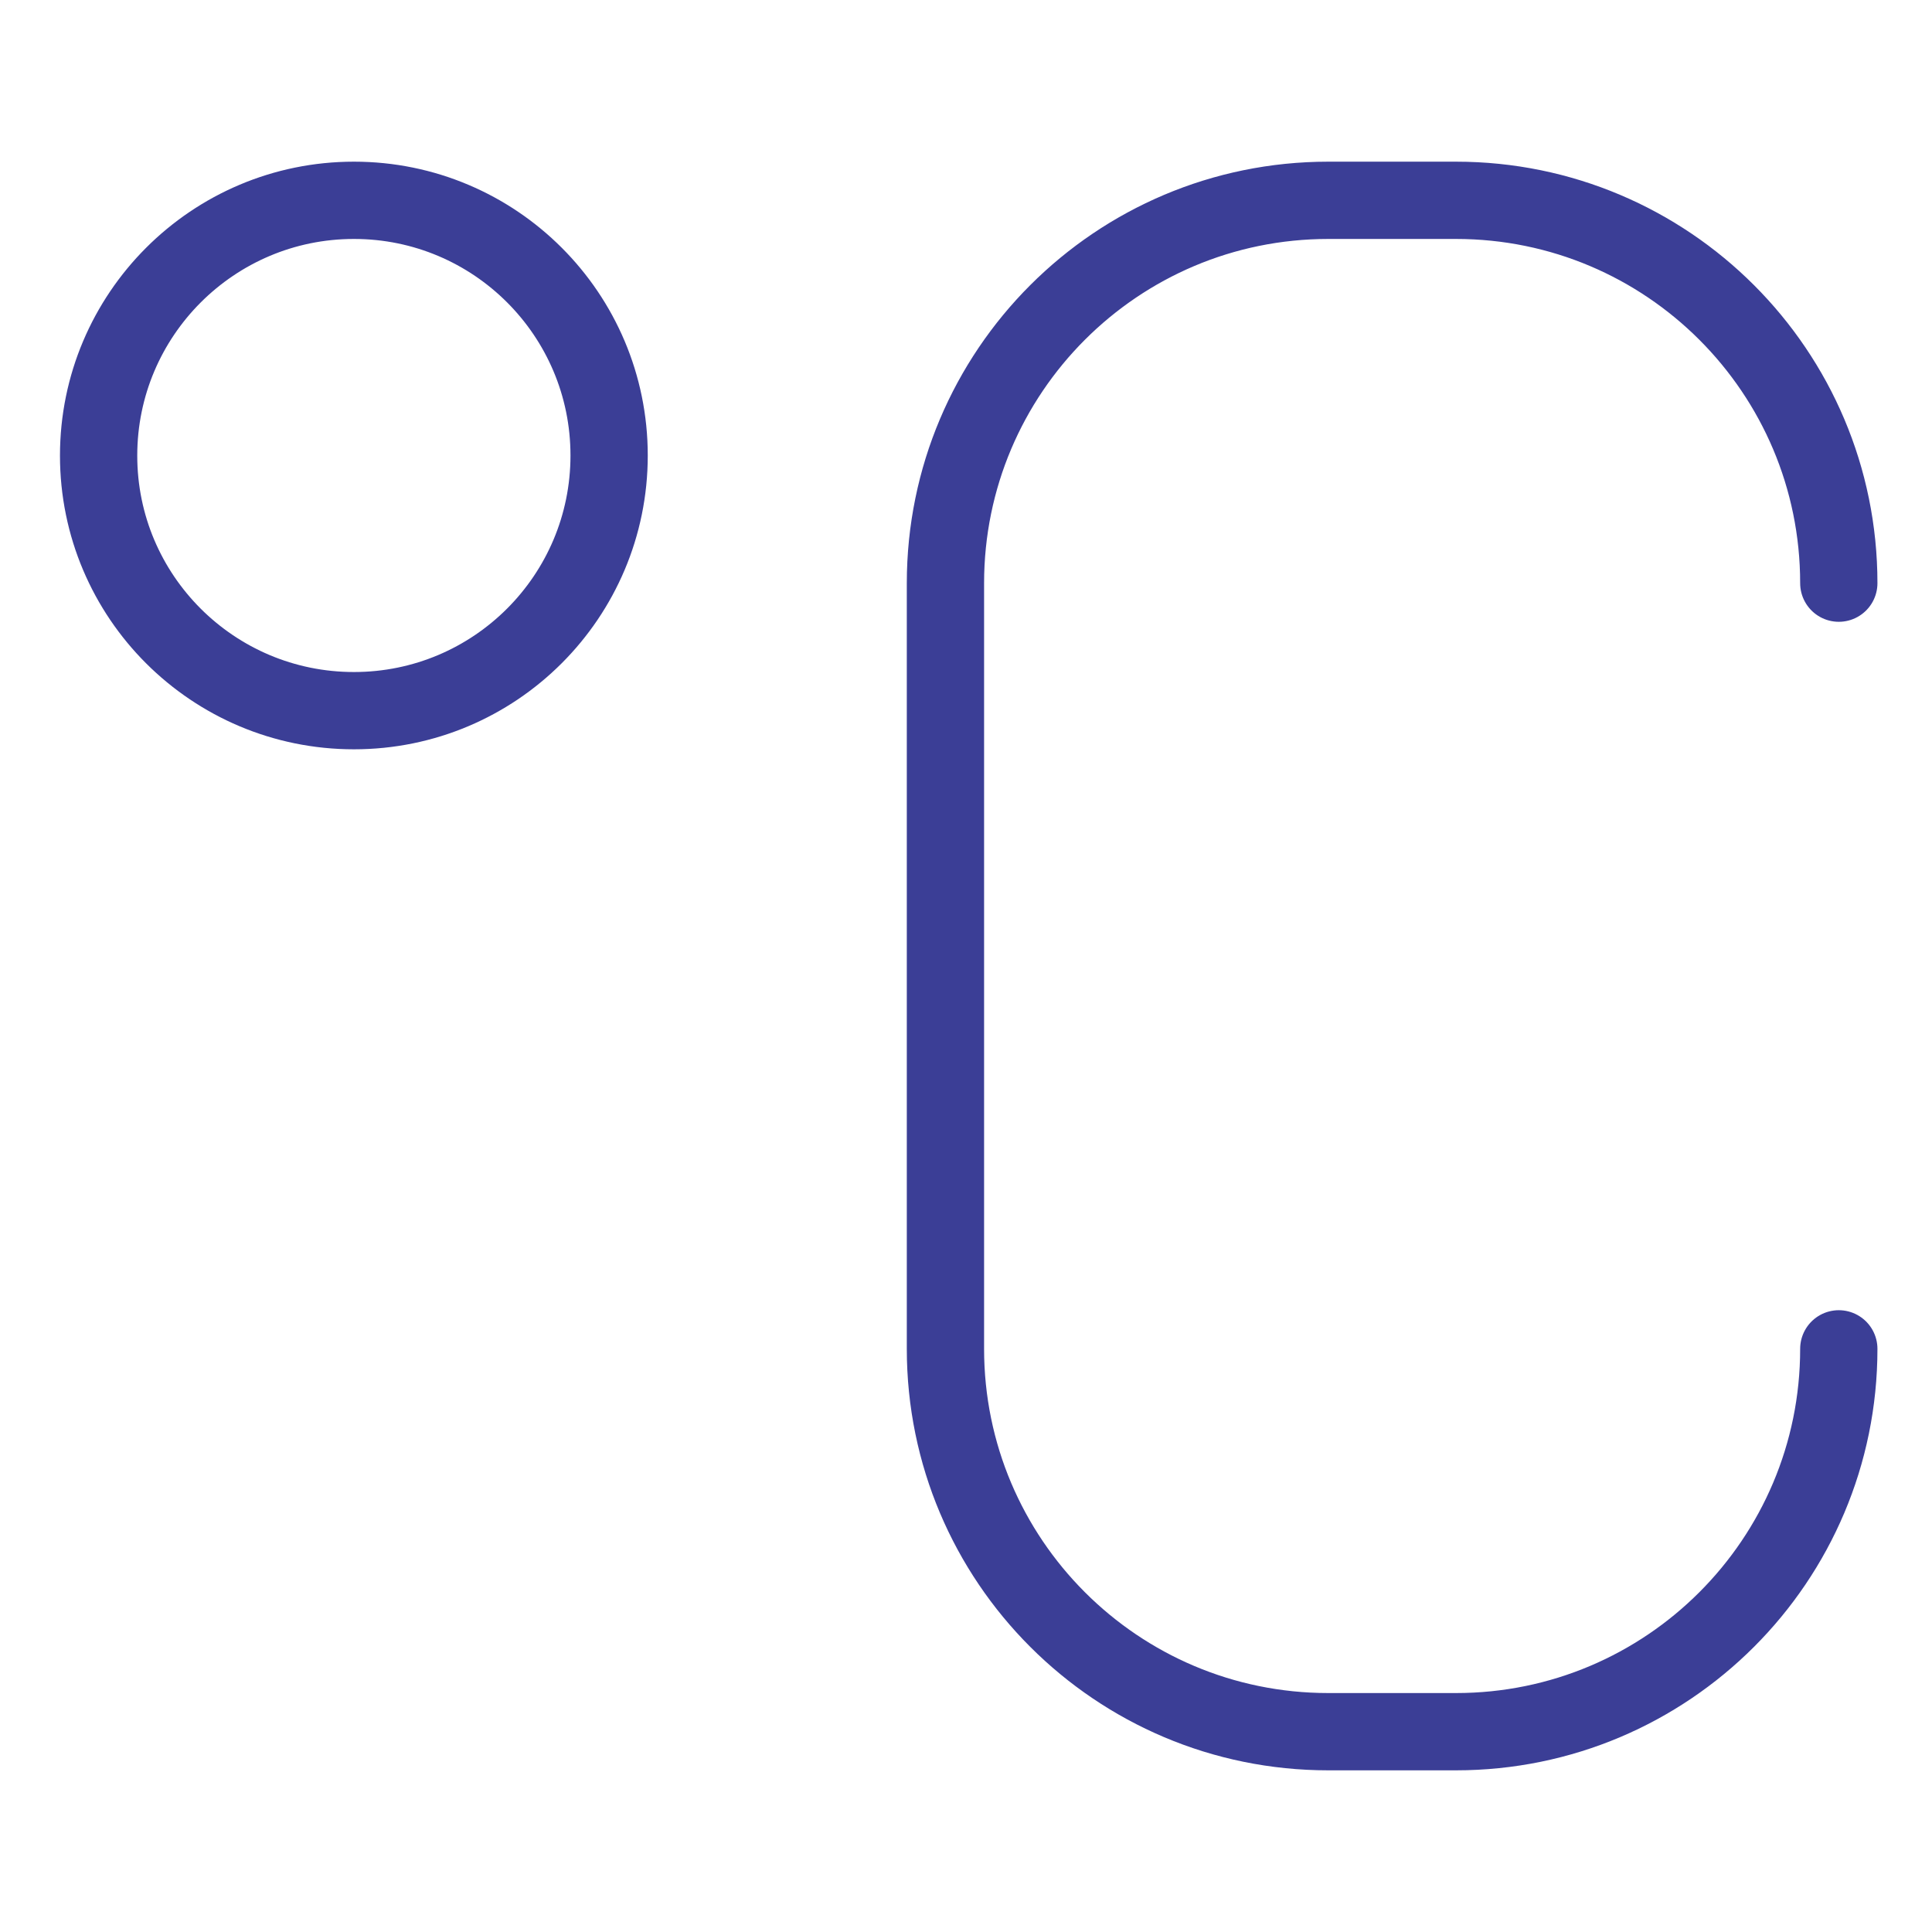 <?xml version="1.0" encoding="UTF-8"?><svg id="Layer_1" xmlns="http://www.w3.org/2000/svg" xmlns:xlink="http://www.w3.org/1999/xlink" viewBox="0 0 125 125"><defs><style>.cls-1,.cls-2{fill:none;}.cls-3{clip-path:url(#clippath);}.cls-2{stroke:#3b3e96;stroke-linecap:round;stroke-linejoin:round;stroke-width:5px;}</style><clipPath id="clippath"><rect class="cls-1" x="2.42" y="9" width="120.5" height="107"/></clipPath></defs><g class="cls-3"><path class="cls-2" d="M118.97,37.73c0-13.68-11.09-24.77-24.77-24.77h-8.26c-13.68,0-24.77,11.09-24.77,24.77v49.54c0,13.68,11.09,24.77,24.77,24.77h8.26c13.68,0,24.77-11.09,24.77-24.77M22.9,12.96c9.12,0,16.51,7.39,16.51,16.51s-7.39,16.51-16.51,16.51S6.38,38.6,6.38,29.48,13.78,12.96,22.9,12.96Z"/></g></svg>